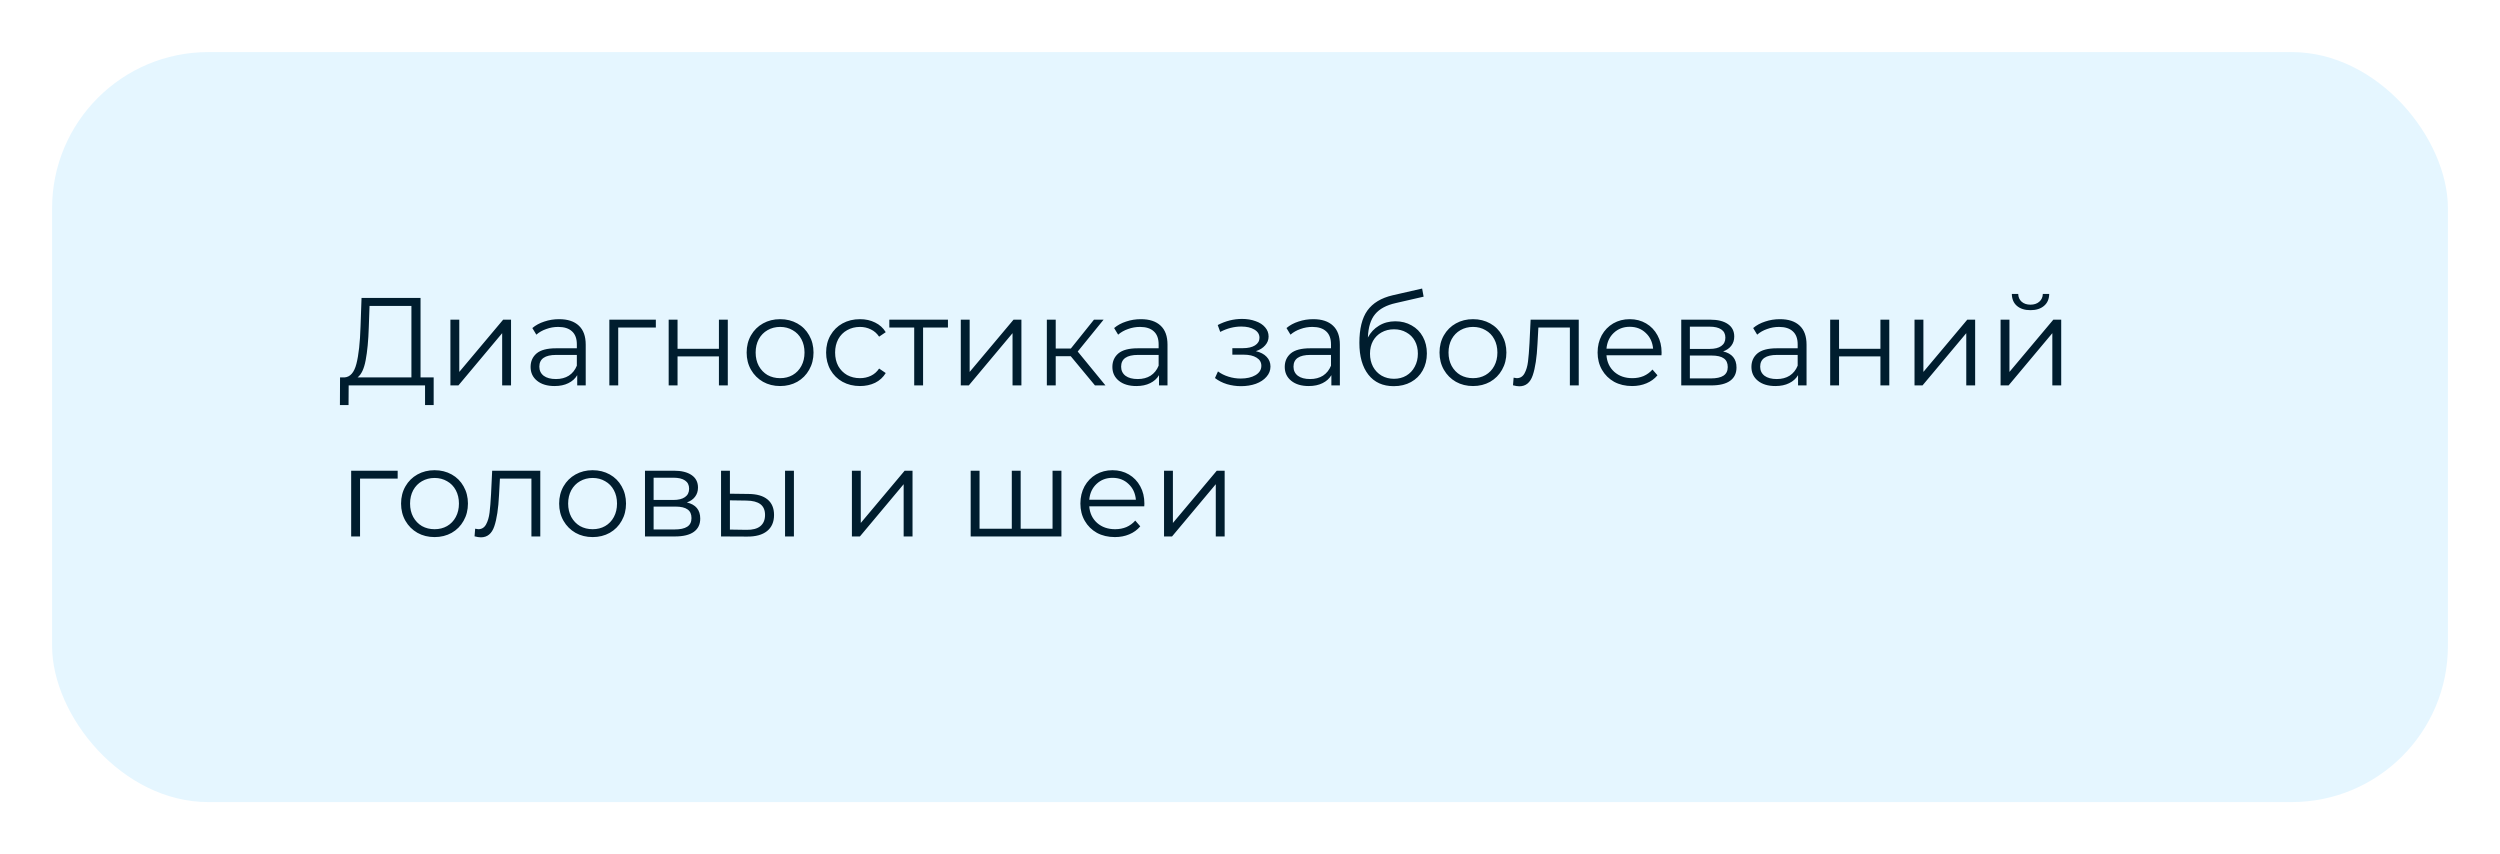 <?xml version="1.0" encoding="UTF-8"?> <svg xmlns="http://www.w3.org/2000/svg" width="480" height="164" viewBox="0 0 480 164" fill="none"> <g filter="url(#filter0_d)"> <rect x="8" y="8" width="460" height="144" rx="30" fill="#E5F6FF"></rect> </g> <path d="M83.264 72.464V77.768H81.608V74H66.944L66.92 77.768H65.264L65.288 72.464H66.128C67.232 72.4 68 71.528 68.432 69.848C68.864 68.152 69.128 65.752 69.224 62.648L69.416 57.2H80.744V72.464H83.264ZM70.808 62.816C70.728 65.376 70.528 67.488 70.208 69.152C69.904 70.8 69.384 71.904 68.648 72.464H78.992V58.736H70.952L70.808 62.816ZM86.479 61.376H88.183V71.408L96.607 61.376H98.119V74H96.415V63.968L88.015 74H86.479V61.376ZM107.346 61.28C108.994 61.28 110.258 61.696 111.138 62.528C112.018 63.344 112.458 64.56 112.458 66.176V74H110.826V72.032C110.442 72.688 109.874 73.2 109.122 73.568C108.386 73.936 107.506 74.12 106.482 74.12C105.074 74.12 103.954 73.784 103.122 73.112C102.29 72.44 101.874 71.552 101.874 70.448C101.874 69.376 102.258 68.512 103.026 67.856C103.81 67.2 105.05 66.872 106.746 66.872H110.754V66.104C110.754 65.016 110.45 64.192 109.842 63.632C109.234 63.056 108.346 62.768 107.178 62.768C106.378 62.768 105.61 62.904 104.874 63.176C104.138 63.432 103.506 63.792 102.978 64.256L102.21 62.984C102.85 62.44 103.618 62.024 104.514 61.736C105.41 61.432 106.354 61.28 107.346 61.28ZM106.746 72.776C107.706 72.776 108.53 72.56 109.218 72.128C109.906 71.68 110.418 71.04 110.754 70.208V68.144H106.794C104.634 68.144 103.554 68.896 103.554 70.4C103.554 71.136 103.834 71.72 104.394 72.152C104.954 72.568 105.738 72.776 106.746 72.776ZM125.922 62.888H118.698V74H116.994V61.376H125.922V62.888ZM128.385 61.376H130.089V66.968H138.033V61.376H139.737V74H138.033V68.432H130.089V74H128.385V61.376ZM149.788 74.12C148.572 74.12 147.476 73.848 146.5 73.304C145.524 72.744 144.756 71.976 144.196 71C143.636 70.024 143.356 68.92 143.356 67.688C143.356 66.456 143.636 65.352 144.196 64.376C144.756 63.4 145.524 62.64 146.5 62.096C147.476 61.552 148.572 61.28 149.788 61.28C151.004 61.28 152.1 61.552 153.076 62.096C154.052 62.64 154.812 63.4 155.356 64.376C155.916 65.352 156.196 66.456 156.196 67.688C156.196 68.92 155.916 70.024 155.356 71C154.812 71.976 154.052 72.744 153.076 73.304C152.1 73.848 151.004 74.12 149.788 74.12ZM149.788 72.608C150.684 72.608 151.484 72.408 152.188 72.008C152.908 71.592 153.468 71.008 153.868 70.256C154.268 69.504 154.468 68.648 154.468 67.688C154.468 66.728 154.268 65.872 153.868 65.12C153.468 64.368 152.908 63.792 152.188 63.392C151.484 62.976 150.684 62.768 149.788 62.768C148.892 62.768 148.084 62.976 147.364 63.392C146.66 63.792 146.1 64.368 145.684 65.12C145.284 65.872 145.084 66.728 145.084 67.688C145.084 68.648 145.284 69.504 145.684 70.256C146.1 71.008 146.66 71.592 147.364 72.008C148.084 72.408 148.892 72.608 149.788 72.608ZM165.118 74.12C163.87 74.12 162.75 73.848 161.758 73.304C160.782 72.76 160.014 72 159.454 71.024C158.894 70.032 158.614 68.92 158.614 67.688C158.614 66.456 158.894 65.352 159.454 64.376C160.014 63.4 160.782 62.64 161.758 62.096C162.75 61.552 163.87 61.28 165.118 61.28C166.206 61.28 167.174 61.496 168.022 61.928C168.886 62.344 169.566 62.96 170.062 63.776L168.79 64.64C168.374 64.016 167.846 63.552 167.206 63.248C166.566 62.928 165.87 62.768 165.118 62.768C164.206 62.768 163.382 62.976 162.646 63.392C161.926 63.792 161.358 64.368 160.942 65.12C160.542 65.872 160.342 66.728 160.342 67.688C160.342 68.664 160.542 69.528 160.942 70.28C161.358 71.016 161.926 71.592 162.646 72.008C163.382 72.408 164.206 72.608 165.118 72.608C165.87 72.608 166.566 72.456 167.206 72.152C167.846 71.848 168.374 71.384 168.79 70.76L170.062 71.624C169.566 72.44 168.886 73.064 168.022 73.496C167.158 73.912 166.19 74.12 165.118 74.12ZM182.007 62.888H177.231V74H175.527V62.888H170.751V61.376H182.007V62.888ZM184.471 61.376H186.175V71.408L194.599 61.376H196.111V74H194.407V63.968L186.007 74H184.471V61.376ZM205.578 68.384H202.698V74H200.994V61.376H202.698V66.92H205.602L210.042 61.376H211.89L206.922 67.496L212.25 74H210.234L205.578 68.384ZM219.049 61.28C220.697 61.28 221.961 61.696 222.841 62.528C223.721 63.344 224.161 64.56 224.161 66.176V74H222.529V72.032C222.145 72.688 221.577 73.2 220.825 73.568C220.089 73.936 219.209 74.12 218.185 74.12C216.777 74.12 215.657 73.784 214.825 73.112C213.993 72.44 213.577 71.552 213.577 70.448C213.577 69.376 213.961 68.512 214.729 67.856C215.513 67.2 216.753 66.872 218.449 66.872H222.457V66.104C222.457 65.016 222.153 64.192 221.545 63.632C220.937 63.056 220.049 62.768 218.881 62.768C218.081 62.768 217.313 62.904 216.577 63.176C215.841 63.432 215.209 63.792 214.681 64.256L213.913 62.984C214.553 62.44 215.321 62.024 216.217 61.736C217.113 61.432 218.057 61.28 219.049 61.28ZM218.449 72.776C219.409 72.776 220.233 72.56 220.921 72.128C221.609 71.68 222.121 71.04 222.457 70.208V68.144H218.497C216.337 68.144 215.257 68.896 215.257 70.4C215.257 71.136 215.537 71.72 216.097 72.152C216.657 72.568 217.441 72.776 218.449 72.776ZM241.123 67.424C242.019 67.632 242.707 67.992 243.187 68.504C243.683 69.016 243.931 69.64 243.931 70.376C243.931 71.112 243.675 71.768 243.163 72.344C242.667 72.92 241.987 73.368 241.123 73.688C240.259 73.992 239.307 74.144 238.267 74.144C237.355 74.144 236.459 74.016 235.579 73.76C234.699 73.488 233.931 73.096 233.275 72.584L233.851 71.312C234.427 71.744 235.099 72.08 235.867 72.32C236.635 72.56 237.411 72.68 238.195 72.68C239.363 72.68 240.315 72.464 241.051 72.032C241.803 71.584 242.179 70.984 242.179 70.232C242.179 69.56 241.875 69.04 241.267 68.672C240.659 68.288 239.827 68.096 238.771 68.096H236.611V66.848H238.675C239.619 66.848 240.379 66.672 240.955 66.32C241.531 65.952 241.819 65.464 241.819 64.856C241.819 64.184 241.491 63.656 240.835 63.272C240.195 62.888 239.355 62.696 238.315 62.696C236.955 62.696 235.611 63.04 234.283 63.728L233.803 62.408C235.307 61.624 236.867 61.232 238.483 61.232C239.443 61.232 240.307 61.376 241.075 61.664C241.859 61.936 242.467 62.328 242.899 62.84C243.347 63.352 243.571 63.944 243.571 64.616C243.571 65.256 243.347 65.824 242.899 66.32C242.467 66.816 241.875 67.184 241.123 67.424ZM252.143 61.28C253.791 61.28 255.055 61.696 255.935 62.528C256.815 63.344 257.255 64.56 257.255 66.176V74H255.623V72.032C255.239 72.688 254.671 73.2 253.919 73.568C253.183 73.936 252.303 74.12 251.279 74.12C249.871 74.12 248.751 73.784 247.919 73.112C247.087 72.44 246.671 71.552 246.671 70.448C246.671 69.376 247.055 68.512 247.823 67.856C248.607 67.2 249.847 66.872 251.543 66.872H255.551V66.104C255.551 65.016 255.247 64.192 254.639 63.632C254.031 63.056 253.143 62.768 251.975 62.768C251.175 62.768 250.407 62.904 249.671 63.176C248.935 63.432 248.303 63.792 247.775 64.256L247.007 62.984C247.647 62.44 248.415 62.024 249.311 61.736C250.207 61.432 251.151 61.28 252.143 61.28ZM251.543 72.776C252.503 72.776 253.327 72.56 254.015 72.128C254.703 71.68 255.215 71.04 255.551 70.208V68.144H251.591C249.431 68.144 248.351 68.896 248.351 70.4C248.351 71.136 248.631 71.72 249.191 72.152C249.751 72.568 250.535 72.776 251.543 72.776ZM267.911 61.688C269.079 61.688 270.119 61.952 271.031 62.48C271.959 62.992 272.679 63.72 273.191 64.664C273.703 65.592 273.959 66.656 273.959 67.856C273.959 69.088 273.687 70.184 273.143 71.144C272.615 72.088 271.871 72.824 270.911 73.352C269.951 73.88 268.847 74.144 267.599 74.144C265.503 74.144 263.879 73.408 262.727 71.936C261.575 70.464 260.999 68.432 260.999 65.84C260.999 63.136 261.511 61.064 262.535 59.624C263.575 58.184 265.191 57.208 267.383 56.696L273.047 55.4L273.335 56.96L268.007 58.184C266.199 58.584 264.871 59.296 264.023 60.32C263.175 61.328 262.711 62.824 262.631 64.808C263.143 63.832 263.855 63.072 264.767 62.528C265.679 61.968 266.727 61.688 267.911 61.688ZM267.647 72.728C268.527 72.728 269.311 72.528 269.999 72.128C270.703 71.712 271.247 71.136 271.631 70.4C272.031 69.664 272.231 68.832 272.231 67.904C272.231 66.976 272.039 66.16 271.655 65.456C271.271 64.752 270.727 64.208 270.023 63.824C269.335 63.424 268.543 63.224 267.647 63.224C266.751 63.224 265.951 63.424 265.247 63.824C264.559 64.208 264.015 64.752 263.615 65.456C263.231 66.16 263.039 66.976 263.039 67.904C263.039 68.832 263.231 69.664 263.615 70.4C264.015 71.136 264.567 71.712 265.271 72.128C265.975 72.528 266.767 72.728 267.647 72.728ZM282.82 74.12C281.604 74.12 280.508 73.848 279.532 73.304C278.556 72.744 277.788 71.976 277.228 71C276.668 70.024 276.388 68.92 276.388 67.688C276.388 66.456 276.668 65.352 277.228 64.376C277.788 63.4 278.556 62.64 279.532 62.096C280.508 61.552 281.604 61.28 282.82 61.28C284.036 61.28 285.132 61.552 286.108 62.096C287.084 62.64 287.844 63.4 288.388 64.376C288.948 65.352 289.228 66.456 289.228 67.688C289.228 68.92 288.948 70.024 288.388 71C287.844 71.976 287.084 72.744 286.108 73.304C285.132 73.848 284.036 74.12 282.82 74.12ZM282.82 72.608C283.716 72.608 284.516 72.408 285.22 72.008C285.94 71.592 286.5 71.008 286.9 70.256C287.3 69.504 287.5 68.648 287.5 67.688C287.5 66.728 287.3 65.872 286.9 65.12C286.5 64.368 285.94 63.792 285.22 63.392C284.516 62.976 283.716 62.768 282.82 62.768C281.924 62.768 281.116 62.976 280.396 63.392C279.692 63.792 279.132 64.368 278.715 65.12C278.316 65.872 278.116 66.728 278.116 67.688C278.116 68.648 278.316 69.504 278.715 70.256C279.132 71.008 279.692 71.592 280.396 72.008C281.116 72.408 281.924 72.608 282.82 72.608ZM303.119 61.376V74H301.415V62.888H295.367L295.199 66.008C295.071 68.632 294.767 70.648 294.287 72.056C293.807 73.464 292.951 74.168 291.719 74.168C291.383 74.168 290.975 74.104 290.495 73.976L290.615 72.512C290.903 72.576 291.103 72.608 291.215 72.608C291.871 72.608 292.367 72.304 292.703 71.696C293.039 71.088 293.263 70.336 293.375 69.44C293.487 68.544 293.583 67.36 293.663 65.888L293.879 61.376H303.119ZM319.003 68.216H308.443C308.539 69.528 309.043 70.592 309.955 71.408C310.867 72.208 312.019 72.608 313.411 72.608C314.195 72.608 314.915 72.472 315.571 72.2C316.227 71.912 316.795 71.496 317.275 70.952L318.235 72.056C317.675 72.728 316.971 73.24 316.123 73.592C315.291 73.944 314.371 74.12 313.363 74.12C312.067 74.12 310.915 73.848 309.907 73.304C308.915 72.744 308.139 71.976 307.579 71C307.019 70.024 306.739 68.92 306.739 67.688C306.739 66.456 307.003 65.352 307.531 64.376C308.075 63.4 308.811 62.64 309.739 62.096C310.683 61.552 311.739 61.28 312.907 61.28C314.075 61.28 315.123 61.552 316.051 62.096C316.979 62.64 317.707 63.4 318.235 64.376C318.763 65.336 319.027 66.44 319.027 67.688L319.003 68.216ZM312.907 62.744C311.691 62.744 310.667 63.136 309.835 63.92C309.019 64.688 308.555 65.696 308.443 66.944H317.395C317.283 65.696 316.811 64.688 315.979 63.92C315.163 63.136 314.139 62.744 312.907 62.744ZM330.839 67.472C332.551 67.872 333.407 68.904 333.407 70.568C333.407 71.672 332.999 72.52 332.183 73.112C331.367 73.704 330.151 74 328.535 74H322.799V61.376H328.367C329.807 61.376 330.935 61.656 331.751 62.216C332.567 62.776 332.975 63.576 332.975 64.616C332.975 65.304 332.783 65.896 332.399 66.392C332.031 66.872 331.511 67.232 330.839 67.472ZM324.455 66.992H328.247C329.223 66.992 329.967 66.808 330.479 66.44C331.007 66.072 331.271 65.536 331.271 64.832C331.271 64.128 331.007 63.6 330.479 63.248C329.967 62.896 329.223 62.72 328.247 62.72H324.455V66.992ZM328.463 72.656C329.551 72.656 330.367 72.48 330.911 72.128C331.455 71.776 331.727 71.224 331.727 70.472C331.727 69.72 331.479 69.168 330.983 68.816C330.487 68.448 329.703 68.264 328.631 68.264H324.455V72.656H328.463ZM341.745 61.28C343.393 61.28 344.657 61.696 345.537 62.528C346.417 63.344 346.857 64.56 346.857 66.176V74H345.225V72.032C344.841 72.688 344.273 73.2 343.521 73.568C342.785 73.936 341.905 74.12 340.881 74.12C339.473 74.12 338.353 73.784 337.521 73.112C336.689 72.44 336.273 71.552 336.273 70.448C336.273 69.376 336.657 68.512 337.425 67.856C338.209 67.2 339.449 66.872 341.145 66.872H345.153V66.104C345.153 65.016 344.849 64.192 344.241 63.632C343.633 63.056 342.745 62.768 341.577 62.768C340.777 62.768 340.009 62.904 339.273 63.176C338.537 63.432 337.905 63.792 337.377 64.256L336.609 62.984C337.249 62.44 338.017 62.024 338.913 61.736C339.809 61.432 340.753 61.28 341.745 61.28ZM341.145 72.776C342.105 72.776 342.929 72.56 343.617 72.128C344.305 71.68 344.817 71.04 345.153 70.208V68.144H341.193C339.033 68.144 337.953 68.896 337.953 70.4C337.953 71.136 338.233 71.72 338.793 72.152C339.353 72.568 340.137 72.776 341.145 72.776ZM351.393 61.376H353.097V66.968H361.041V61.376H362.745V74H361.041V68.432H353.097V74H351.393V61.376ZM367.588 61.376H369.292V71.408L377.716 61.376H379.228V74H377.524V63.968L369.124 74H367.588V61.376ZM384.112 61.376H385.816V71.408L394.24 61.376H395.752V74H394.048V63.968L385.648 74H384.112V61.376ZM389.848 59.552C388.76 59.552 387.896 59.28 387.256 58.736C386.616 58.192 386.288 57.424 386.272 56.432H387.496C387.512 57.056 387.736 57.56 388.168 57.944C388.6 58.312 389.16 58.496 389.848 58.496C390.536 58.496 391.096 58.312 391.528 57.944C391.976 57.56 392.208 57.056 392.224 56.432H393.448C393.432 57.424 393.096 58.192 392.44 58.736C391.8 59.28 390.936 59.552 389.848 59.552ZM76.352 91.888H69.128V103H67.424V90.376H76.352V91.888ZM83.437 103.12C82.221 103.12 81.125 102.848 80.149 102.304C79.173 101.744 78.405 100.976 77.845 100C77.285 99.024 77.005 97.92 77.005 96.688C77.005 95.456 77.285 94.352 77.845 93.376C78.405 92.4 79.173 91.64 80.149 91.096C81.125 90.552 82.221 90.28 83.437 90.28C84.653 90.28 85.749 90.552 86.725 91.096C87.701 91.64 88.461 92.4 89.005 93.376C89.565 94.352 89.845 95.456 89.845 96.688C89.845 97.92 89.565 99.024 89.005 100C88.461 100.976 87.701 101.744 86.725 102.304C85.749 102.848 84.653 103.12 83.437 103.12ZM83.437 101.608C84.333 101.608 85.133 101.408 85.837 101.008C86.557 100.592 87.117 100.008 87.517 99.256C87.917 98.504 88.117 97.648 88.117 96.688C88.117 95.728 87.917 94.872 87.517 94.12C87.117 93.368 86.557 92.792 85.837 92.392C85.133 91.976 84.333 91.768 83.437 91.768C82.541 91.768 81.733 91.976 81.013 92.392C80.309 92.792 79.749 93.368 79.333 94.12C78.933 94.872 78.733 95.728 78.733 96.688C78.733 97.648 78.933 98.504 79.333 99.256C79.749 100.008 80.309 100.592 81.013 101.008C81.733 101.408 82.541 101.608 83.437 101.608ZM103.736 90.376V103H102.032V91.888H95.984L95.816 95.008C95.688 97.632 95.384 99.648 94.904 101.056C94.424 102.464 93.568 103.168 92.336 103.168C92 103.168 91.592 103.104 91.112 102.976L91.232 101.512C91.52 101.576 91.72 101.608 91.832 101.608C92.488 101.608 92.984 101.304 93.32 100.696C93.656 100.088 93.88 99.336 93.992 98.44C94.104 97.544 94.2 96.36 94.28 94.888L94.496 90.376H103.736ZM113.788 103.12C112.572 103.12 111.476 102.848 110.5 102.304C109.524 101.744 108.756 100.976 108.196 100C107.636 99.024 107.356 97.92 107.356 96.688C107.356 95.456 107.636 94.352 108.196 93.376C108.756 92.4 109.524 91.64 110.5 91.096C111.476 90.552 112.572 90.28 113.788 90.28C115.004 90.28 116.1 90.552 117.076 91.096C118.052 91.64 118.812 92.4 119.356 93.376C119.916 94.352 120.196 95.456 120.196 96.688C120.196 97.92 119.916 99.024 119.356 100C118.812 100.976 118.052 101.744 117.076 102.304C116.1 102.848 115.004 103.12 113.788 103.12ZM113.788 101.608C114.684 101.608 115.484 101.408 116.188 101.008C116.908 100.592 117.468 100.008 117.868 99.256C118.268 98.504 118.468 97.648 118.468 96.688C118.468 95.728 118.268 94.872 117.868 94.12C117.468 93.368 116.908 92.792 116.188 92.392C115.484 91.976 114.684 91.768 113.788 91.768C112.892 91.768 112.084 91.976 111.364 92.392C110.66 92.792 110.1 93.368 109.684 94.12C109.284 94.872 109.084 95.728 109.084 96.688C109.084 97.648 109.284 98.504 109.684 99.256C110.1 100.008 110.66 100.592 111.364 101.008C112.084 101.408 112.892 101.608 113.788 101.608ZM131.878 96.472C133.59 96.872 134.446 97.904 134.446 99.568C134.446 100.672 134.038 101.52 133.222 102.112C132.406 102.704 131.19 103 129.574 103H123.838V90.376H129.406C130.846 90.376 131.974 90.656 132.79 91.216C133.606 91.776 134.014 92.576 134.014 93.616C134.014 94.304 133.822 94.896 133.438 95.392C133.07 95.872 132.55 96.232 131.878 96.472ZM125.494 95.992H129.286C130.262 95.992 131.006 95.808 131.518 95.44C132.046 95.072 132.31 94.536 132.31 93.832C132.31 93.128 132.046 92.6 131.518 92.248C131.006 91.896 130.262 91.72 129.286 91.72H125.494V95.992ZM129.502 101.656C130.59 101.656 131.406 101.48 131.95 101.128C132.494 100.776 132.766 100.224 132.766 99.472C132.766 98.72 132.518 98.168 132.022 97.816C131.526 97.448 130.742 97.264 129.67 97.264H125.494V101.656H129.502ZM143.744 94.84C145.328 94.856 146.536 95.208 147.368 95.896C148.2 96.584 148.616 97.576 148.616 98.872C148.616 100.216 148.168 101.248 147.272 101.968C146.376 102.688 145.096 103.04 143.432 103.024L138.44 103V90.376H140.144V94.792L143.744 94.84ZM150.728 90.376H152.432V103H150.728V90.376ZM143.336 101.728C144.504 101.744 145.384 101.512 145.976 101.032C146.584 100.536 146.888 99.816 146.888 98.872C146.888 97.944 146.592 97.256 146 96.808C145.408 96.36 144.52 96.128 143.336 96.112L140.144 96.064V101.68L143.336 101.728ZM163.565 90.376H165.269V100.408L173.693 90.376H175.205V103H173.501V92.968L165.101 103H163.565V90.376ZM203.793 90.376V103H186.369V90.376H188.073V101.512H194.265V90.376H195.969V101.512H202.089V90.376H203.793ZM219.698 97.216H209.138C209.234 98.528 209.738 99.592 210.65 100.408C211.562 101.208 212.714 101.608 214.106 101.608C214.89 101.608 215.61 101.472 216.266 101.2C216.922 100.912 217.49 100.496 217.97 99.952L218.93 101.056C218.37 101.728 217.666 102.24 216.818 102.592C215.986 102.944 215.066 103.12 214.058 103.12C212.762 103.12 211.61 102.848 210.602 102.304C209.61 101.744 208.834 100.976 208.274 100C207.714 99.024 207.434 97.92 207.434 96.688C207.434 95.456 207.698 94.352 208.226 93.376C208.77 92.4 209.506 91.64 210.434 91.096C211.378 90.552 212.434 90.28 213.602 90.28C214.77 90.28 215.818 90.552 216.746 91.096C217.674 91.64 218.402 92.4 218.93 93.376C219.458 94.336 219.722 95.44 219.722 96.688L219.698 97.216ZM213.602 91.744C212.386 91.744 211.362 92.136 210.53 92.92C209.714 93.688 209.25 94.696 209.138 95.944H218.09C217.978 94.696 217.506 93.688 216.674 92.92C215.858 92.136 214.834 91.744 213.602 91.744ZM223.494 90.376H225.198V100.408L233.622 90.376H235.134V103H233.43V92.968L225.03 103H223.494V90.376Z" fill="#001D2E"></path> <defs> <filter id="filter0_d" x="0" y="0" width="480" height="164" filterUnits="userSpaceOnUse" color-interpolation-filters="sRGB"> <feFlood flood-opacity="0" result="BackgroundImageFix"></feFlood> <feColorMatrix in="SourceAlpha" type="matrix" values="0 0 0 0 0 0 0 0 0 0 0 0 0 0 0 0 0 0 127 0"></feColorMatrix> <feOffset dx="2" dy="2"></feOffset> <feGaussianBlur stdDeviation="5"></feGaussianBlur> <feColorMatrix type="matrix" values="0 0 0 0 0.614 0 0 0 0 0.8 0 0 0 0 0.904 0 0 0 0.88 0"></feColorMatrix> <feBlend mode="normal" in2="BackgroundImageFix" result="effect1_dropShadow"></feBlend> <feBlend mode="normal" in="SourceGraphic" in2="effect1_dropShadow" result="shape"></feBlend> </filter> </defs> </svg> 